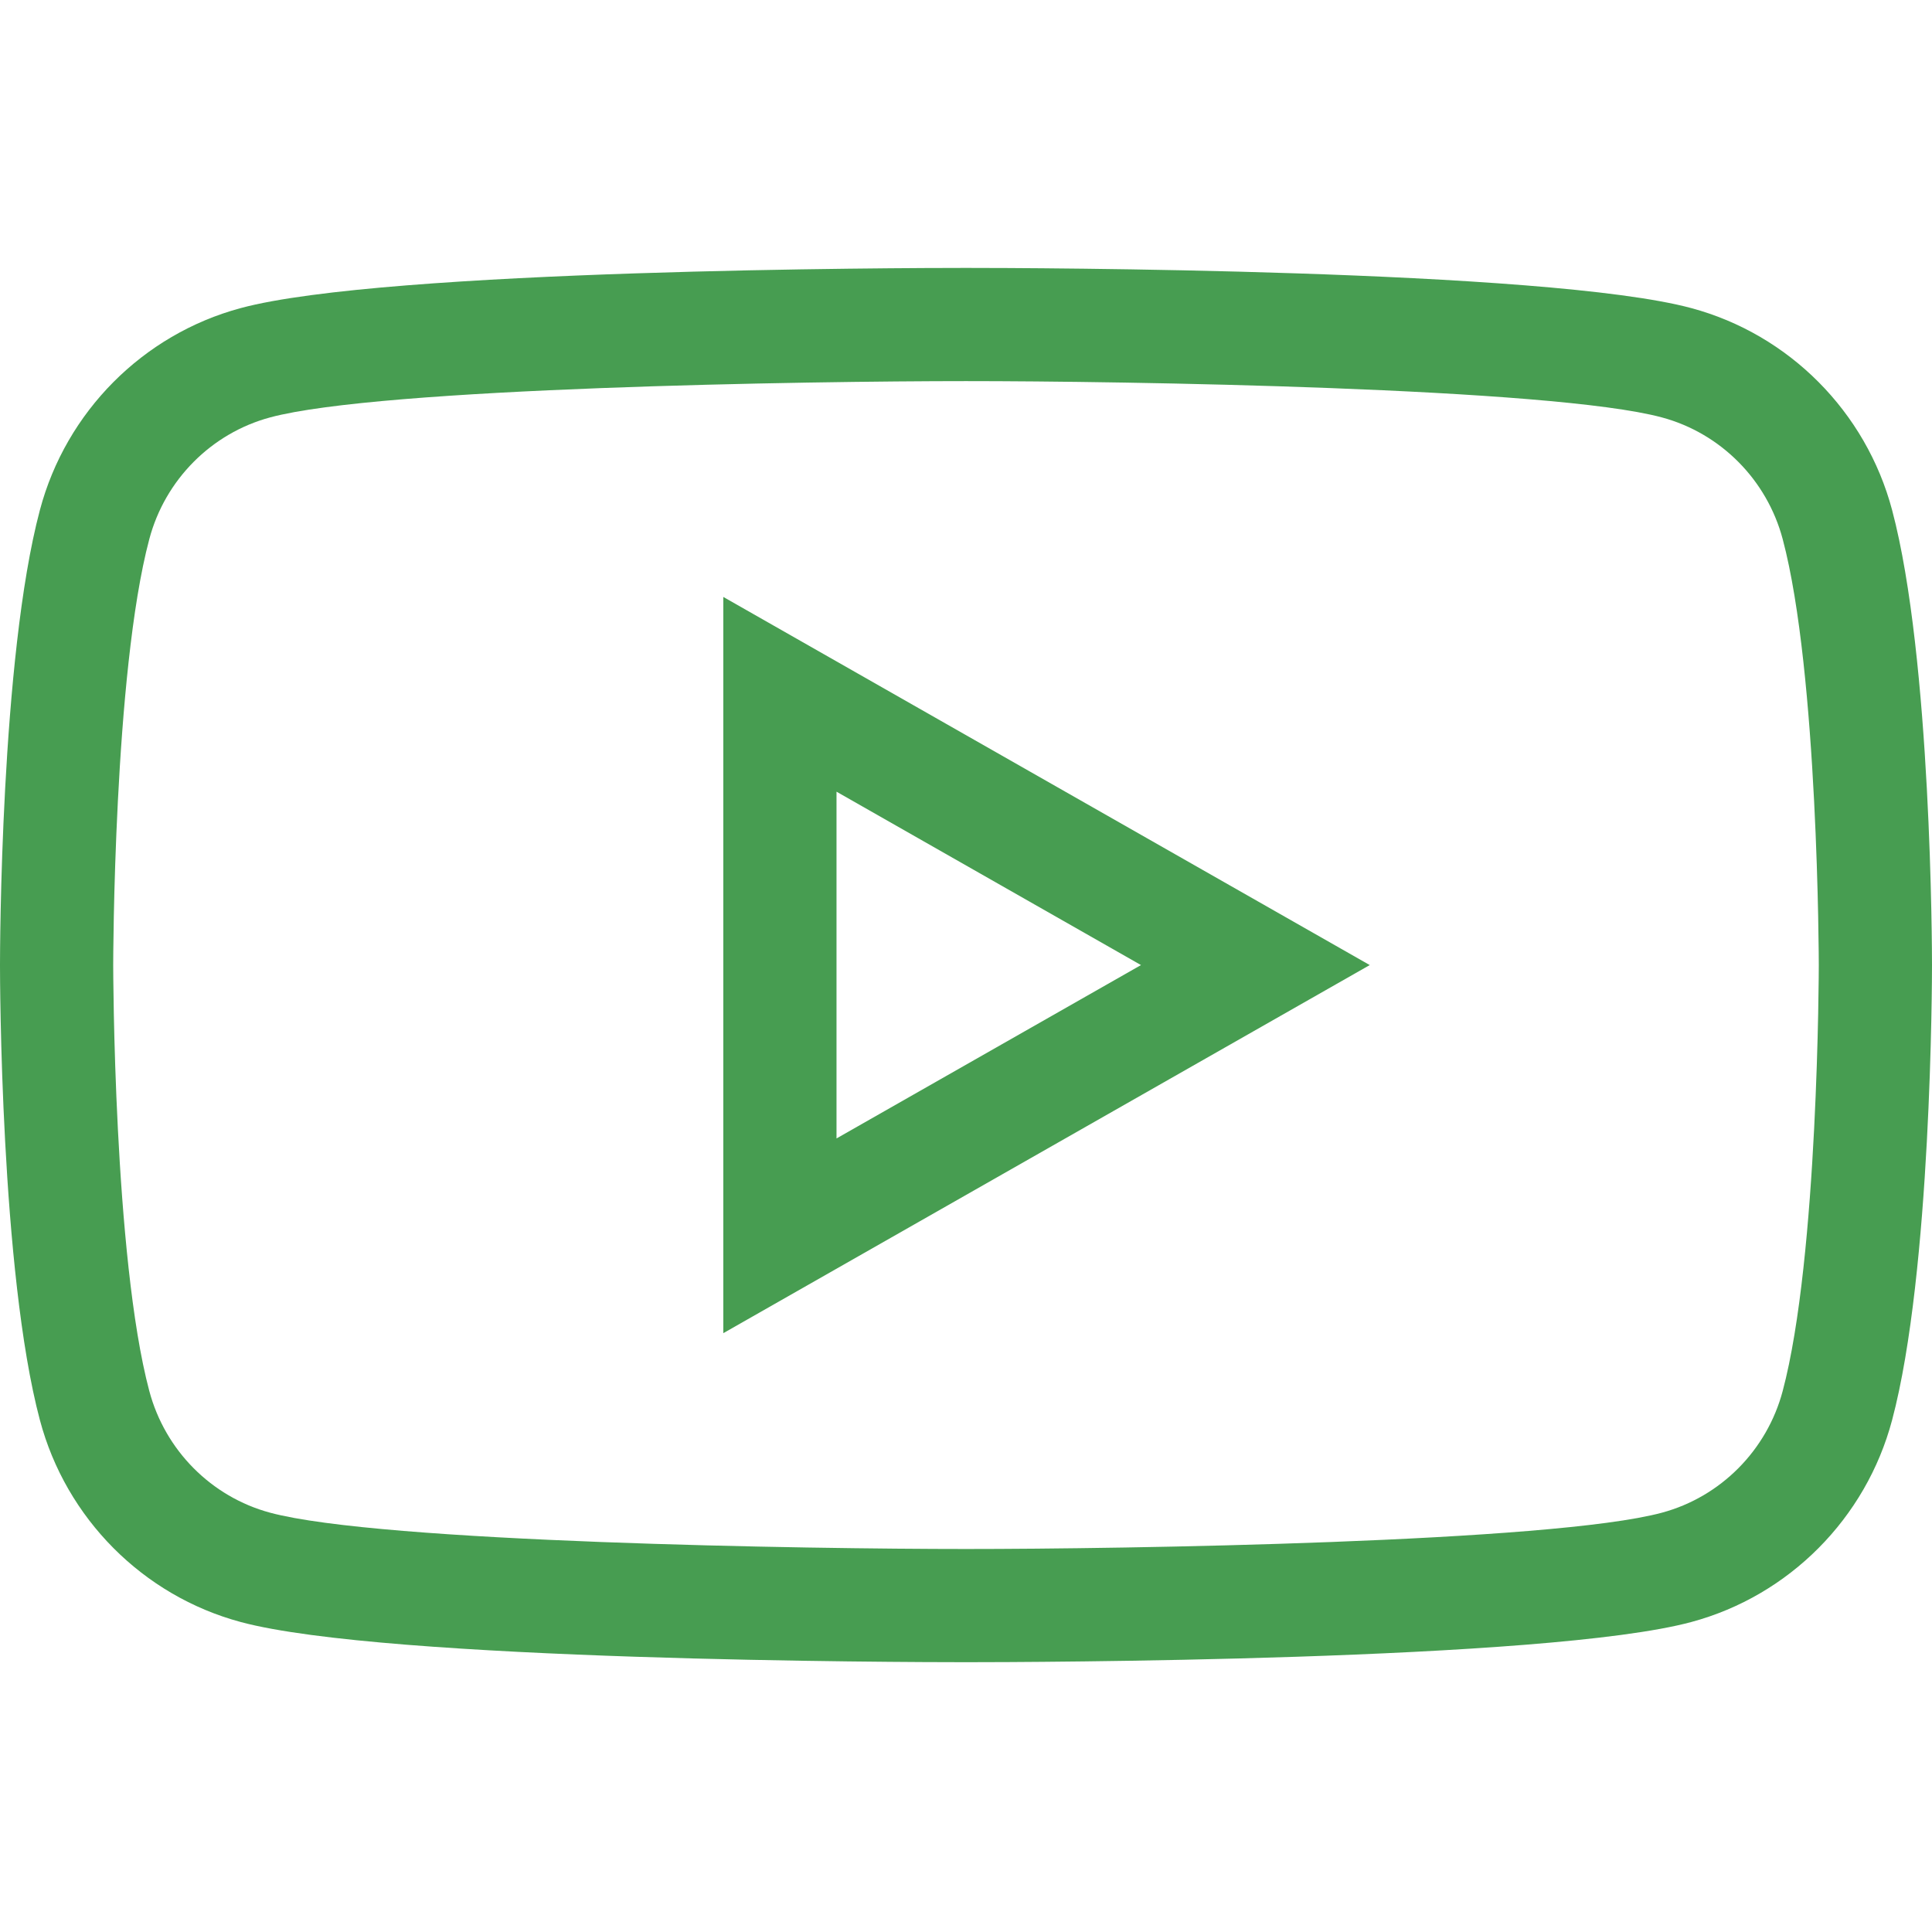 <?xml version="1.0" encoding="UTF-8"?> <svg xmlns="http://www.w3.org/2000/svg" height="512px" viewBox="0 -71 512 512" width="512px"> <path d="m501.426 64.164c-6.918-26.043-27.309-46.547-53.207-53.512-38.398-10.352-176.586-10.652-192.219-10.652s-153.82.301-192.211 10.648c-25.906 6.969-46.297 27.473-53.211 53.504-10.457 39.27-10.578 117.297-10.578 120.598s.121 81.328 10.574 120.586c6.918 26.043 27.309 46.547 53.207 53.512 38.398 10.352 176.586 10.652 192.219 10.652s153.82-.301 192.211-10.648c25.906-6.969 46.297-27.473 53.211-53.504 10.457-39.27 10.578-117.297 10.578-120.598s-.121-81.328-10.574-120.586zm-28.996 233.473c-4.168 15.699-16.438 28.055-32.02 32.246-29.254 7.887-143.035 9.617-184.41 9.617-41.371 0-155.152-1.73-184.418-9.621-15.574-4.188-27.84-16.543-32.016-32.254-9.449-35.477-9.566-112.105-9.566-112.875s.109-77.363 9.57-112.887c4.168-15.699 16.438-28.055 32.02-32.246 29.254-7.887 143.039-9.617 184.41-9.617s155.156 1.73 184.418 9.621c15.574 4.188 27.844 16.543 32.016 32.254 9.449 35.477 9.566 112.105 9.566 112.875s-.109 77.363-9.57 112.887zm0 0" fill="#479D51"></path> <path d="m191.684 282.305 171.312-97.551-171.312-97.559zm30-143.5 80.688 45.949-80.688 45.945zm0 0" fill="#479D51"></path> </svg> 